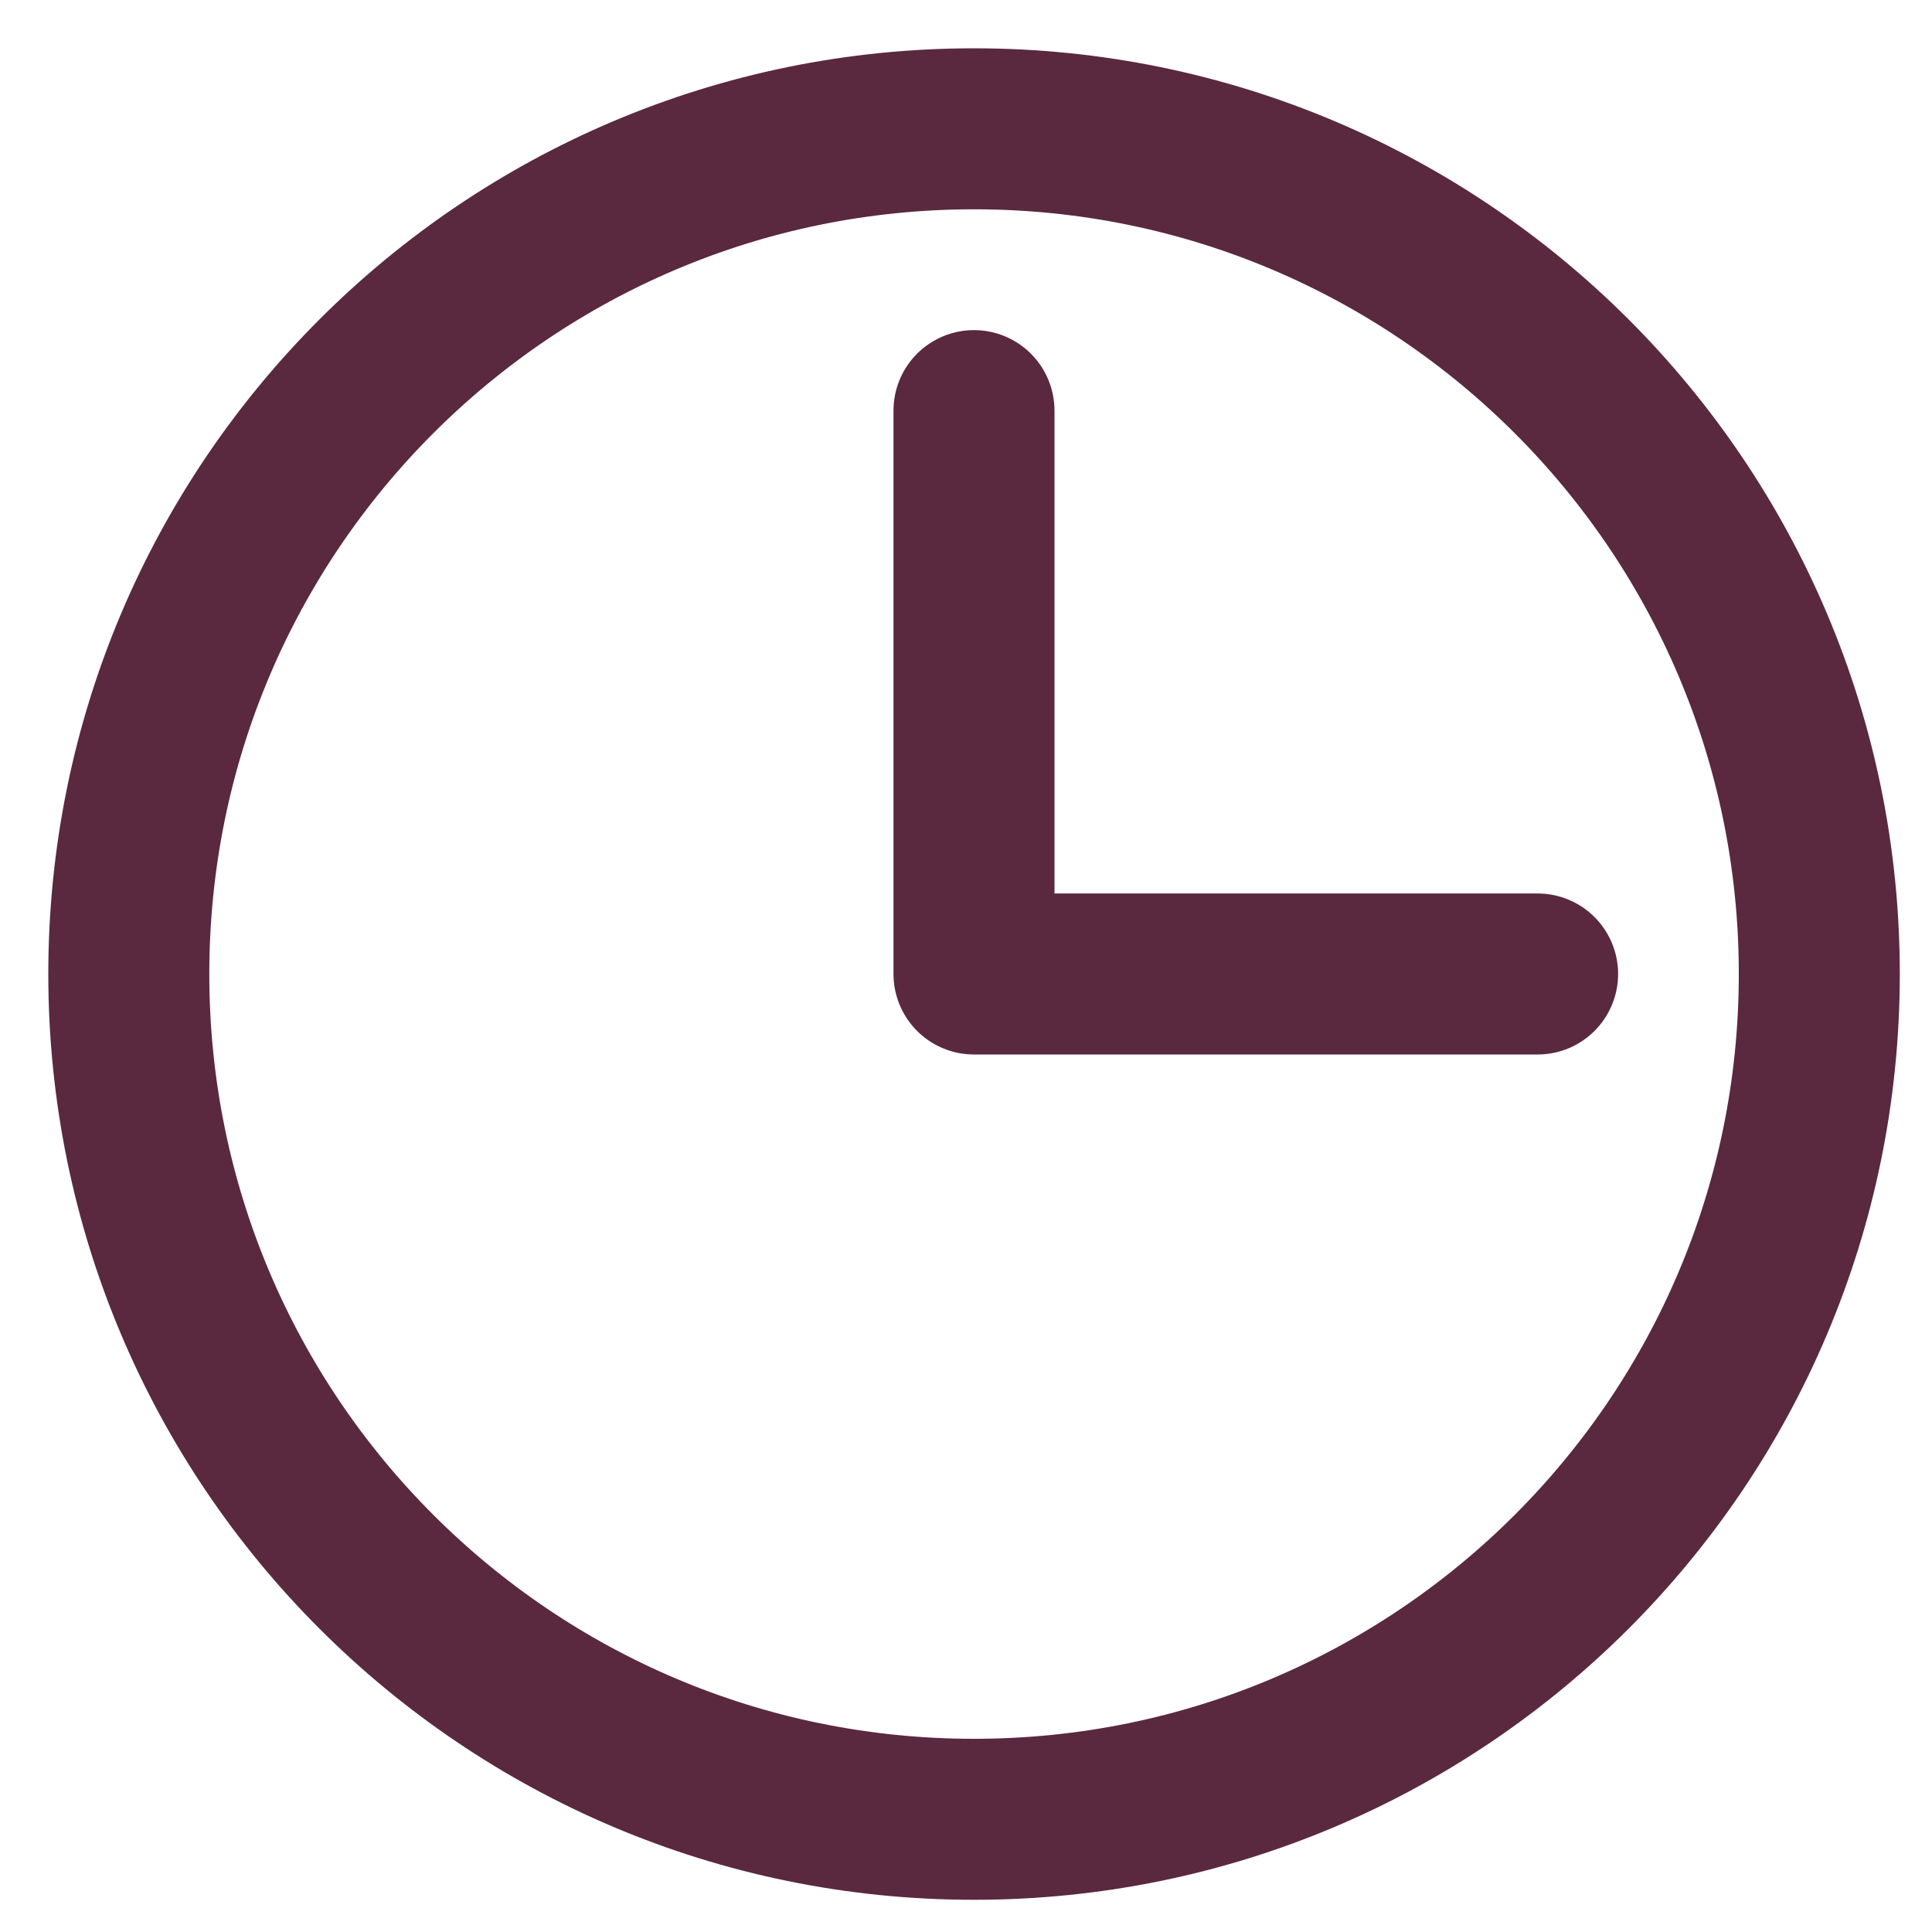 <svg width="15" height="15" viewBox="0 0 15 15" fill="none" xmlns="http://www.w3.org/2000/svg">
<g id="Group">
<path id="Vector" d="M7.562 14.125C11.187 14.125 14.125 11.187 14.125 7.562C14.125 3.938 11.187 1 7.562 1C3.938 1 1 3.938 1 7.562C1 11.187 3.938 14.125 7.562 14.125Z" stroke="#5A293F" stroke-width="1.25" stroke-linecap="round" stroke-linejoin="round"/>
<path id="Vector_2" d="M7.562 3.188V7.562H11.938" stroke="#5A293F" stroke-width="1.25" stroke-linecap="round" stroke-linejoin="round"/>
</g>
</svg>

